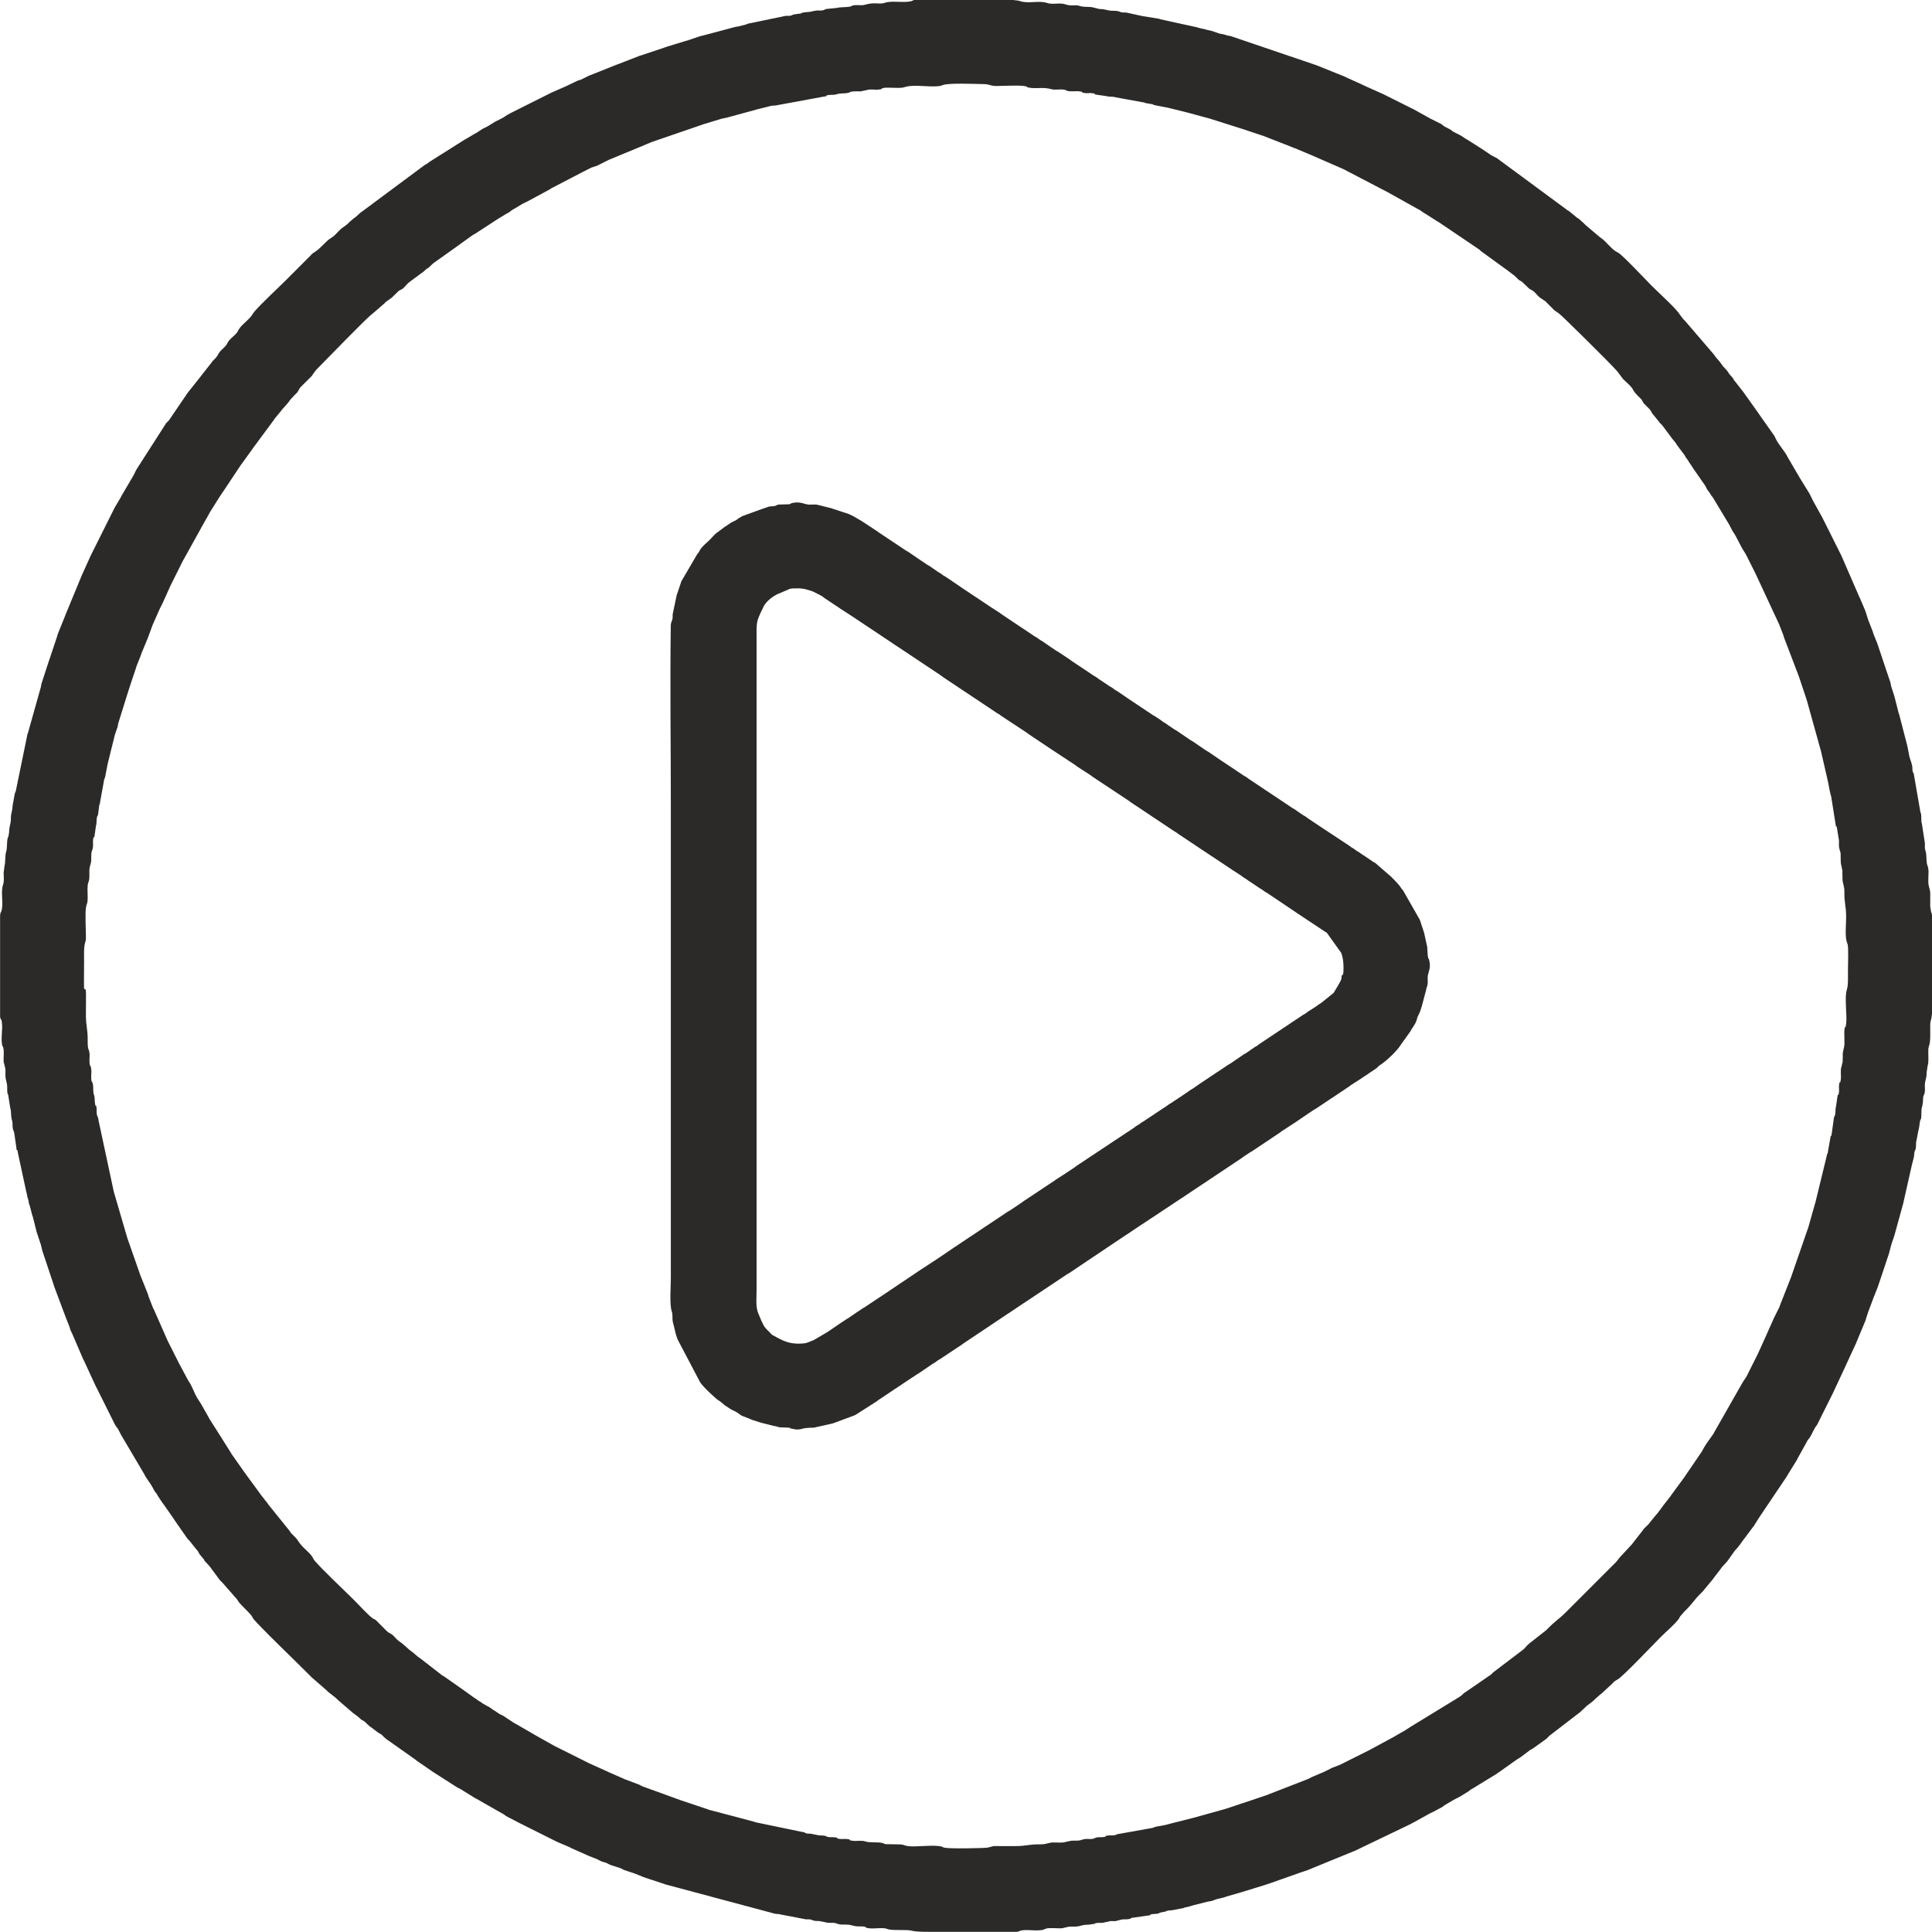 <?xml version="1.0" encoding="UTF-8"?> <svg xmlns="http://www.w3.org/2000/svg" xmlns:xlink="http://www.w3.org/1999/xlink" xmlns:xodm="http://www.corel.com/coreldraw/odm/2003" xml:space="preserve" width="112.987mm" height="112.987mm" version="1.1" style="shape-rendering:geometricPrecision; text-rendering:geometricPrecision; image-rendering:optimizeQuality; fill-rule:evenodd; clip-rule:evenodd" viewBox="0 0 1290.43 1290.43"> <defs> <style type="text/css"> .fil0 {fill:#2B2A29} </style> </defs> <g id="Слой_x0020_1">  <g id="_2402579298992"> <path class="fil0" d="M56.16 660.15c-0.16,-0.46 0,-16 0,-17.92 0,-4.09 -0.29,-9.79 0.78,-12.96 0.57,-1.68 0.46,-2.3 0.44,-4.34 -0.04,-4.51 -0.57,-14.59 0.01,-18.51 0.51,-3.49 1.22,-2.1 1.17,-7.79 -0.03,-2.91 -0.41,-6.7 0.41,-9.15 0.05,-0.14 0.13,-0.28 0.18,-0.42 0.91,-2.56 0.44,-5.08 0.55,-7.81 0.15,-3.56 1.32,-3.95 1.25,-7.71 -0.11,-6.04 0.73,-4.77 1.15,-7.81 0.2,-1.42 -0.13,-3.3 0.06,-4.72 0.61,-4.4 0.54,0.76 1.12,-3.66l0.82 -5.75c0.63,-1.91 0.17,-4.33 0.83,-6.34 0.54,-1.66 0.08,1.12 0.65,-1.73l0.72 -5.85c0.22,-0.65 0.16,0.77 0.54,-1.85l2.47 -13.66c0.27,-2.57 0.53,-1.25 1.03,-3.75l1.05 -5.52c0.3,-1.08 0.16,-1.04 0.36,-2.03l4.98 -20.11c0.04,-0.16 0.1,-0.3 0.14,-0.46l1.23 -3.55c0.05,-0.14 0.12,-0.29 0.17,-0.43l0.3 -0.89c0.28,-1.05 0.16,-1.08 0.34,-2.05l6.82 -21.86c0.05,-0.15 0.1,-0.3 0.15,-0.45l1.47 -4.51c0.05,-0.15 0.1,-0.3 0.15,-0.45l2.86 -8.49c0.05,-0.14 0.11,-0.3 0.15,-0.44 0.05,-0.15 0.1,-0.3 0.14,-0.45 0.33,-1.03 0.17,-0.83 0.56,-1.83l2.73 -6.83c0.05,-0.14 0.11,-0.3 0.15,-0.44 0.05,-0.15 0.1,-0.3 0.14,-0.45 0.05,-0.15 0.08,-0.31 0.13,-0.46l4.2 -10.14c0.06,-0.13 0.12,-0.29 0.17,-0.42l3.22 -8.73c0.07,-0.18 0.28,-0.67 0.36,-0.84l4.4 -9.94c0.9,-1.76 -0.49,0.97 0.4,-0.79l1.2 -2.39c0.08,-0.16 0.32,-0.63 0.4,-0.8l5.38 -11.95c0.06,-0.12 0.14,-0.28 0.2,-0.4l1 -1.99c0.06,-0.12 0.14,-0.28 0.2,-0.4l5.97 -11.95c0.17,-0.34 0.36,-0.73 0.6,-1.19l12.16 -21.89c0.06,-0.12 0.13,-0.28 0.19,-0.4l4.96 -8.78c0.22,-0.46 0.54,-1.12 0.82,-1.56l5.77 -9.17c0.07,-0.11 0.15,-0.27 0.22,-0.38l2.63 -3.94c0.07,-0.1 0.18,-0.24 0.26,-0.34l11.69 -17.58c0.07,-0.1 0.18,-0.24 0.26,-0.34l7.02 -9.71c0.07,-0.11 0.15,-0.27 0.21,-0.38l14.74 -19.91c0.07,-0.11 0.14,-0.27 0.21,-0.38 0.07,-0.11 0.16,-0.26 0.23,-0.37l4.34 -5.22c0.77,-1.32 4.29,-4.53 6.19,-7.55l3.18 -3.39c0.72,-0.7 0.6,-0.48 1.2,-1.19 0.11,-0.13 0.43,-0.52 0.53,-0.66l1.29 -2.3c0.17,-0.25 0.89,-1.03 1.12,-1.27l6.89 -6.85c1.11,-1.43 1.67,-2.89 4.18,-5.38 5.4,-5.34 32.44,-33.49 36.2,-36.09l8.01 -6.92c0.54,-0.55 0.6,-0.62 1.18,-1.21l3.49 -2.49c0.11,-0.07 0.26,-0.16 0.37,-0.23l4.53 -4.43c1.69,-1.31 -1.21,0.72 0.71,-0.48 0.11,-0.07 0.27,-0.15 0.38,-0.21l1.17 -0.62c1.92,-1.2 -0.98,0.83 0.71,-0.48 1.71,-1.33 2.77,-3.21 4.53,-4.43l7.9 -5.84c2.36,-1.5 2.45,-2.29 3.61,-2.96 0.12,-0.07 0.28,-0.14 0.39,-0.2 0.12,-0.07 0.28,-0.14 0.39,-0.2 0.91,-0.53 2.55,-2.75 4.8,-4.16l15.72 -11.17c0.14,-0.1 0.52,-0.43 0.67,-0.53l8.71 -6.23c0.87,-0.56 0.66,-0.29 1.54,-0.85l14.84 -9.65c0.11,-0.07 0.25,-0.17 0.36,-0.24l5.95 -3.61c0.46,-0.22 1.12,-0.54 1.56,-0.82 0.28,-0.18 0.74,-0.61 1.34,-1.05 0.79,-0.59 0.49,-0.43 1.45,-0.94l6.37 -3.78c0.12,-0.06 0.28,-0.13 0.4,-0.19l2.01 -0.98c0.12,-0.06 0.28,-0.14 0.4,-0.2 0.12,-0.06 0.28,-0.13 0.4,-0.19l14.35 -7.75c0.94,-0.52 0.66,-0.36 1.44,-0.94l20.44 -10.63c0.16,-0.08 0.63,-0.32 0.8,-0.4 0.12,-0.06 0.28,-0.14 0.4,-0.2l4.76 -2.41c0.12,-0.06 0.27,-0.14 0.4,-0.2l3.59 -1.19c0.14,-0.05 0.29,-0.12 0.43,-0.17l7.16 -3.6c0.12,-0.06 0.27,-0.14 0.4,-0.2l13.09 -5.43c0.14,-0.05 0.3,-0.1 0.44,-0.16l14.75 -6.16c0.13,-0.06 0.29,-0.12 0.42,-0.17 0.14,-0.05 0.3,-0.11 0.44,-0.16l33.36 -11.45c0.15,-0.05 0.72,-0.27 0.88,-0.32l11.93 -3.61c0.15,-0.05 0.3,-0.1 0.46,-0.14l3.49 -0.69c0.15,-0.04 0.29,-0.11 0.44,-0.16l18.78 -5.12c0.16,-0.04 0.31,-0.08 0.48,-0.12l9.54 -2.41c1.51,-0.3 2.22,0.01 3.78,-0.4l31.29 -5.75c4.43,-0.58 -0.76,-0.53 3.67,-1.11 1.8,-0.24 3.07,0.15 4.92,-0.46 2.7,-0.89 4.79,-0.34 7.47,-0.9 2.83,-0.6 0.07,-0.1 1.73,-0.66 1.84,-0.62 4.65,-0.35 6.8,-0.37l3.96 -0.82c2.78,-0.94 5.62,-0.02 8.52,-0.44 4.35,-0.64 -0.71,-0.5 3.64,-1.14 1.1,-0.16 3.53,-0.04 4.75,-0.03 2.75,0.02 6.26,0.36 8.55,-0.41 6.56,-2.21 18.82,0.63 24.66,-1.03l0.85 -0.35c4.29,-1.53 21.29,-0.73 27.53,-0.64 3.77,0.05 4.47,1.3 8.3,1.26 4.51,-0.04 14.59,-0.57 18.51,0.01 4.17,0.61 -0.25,0.32 3.14,1.05 4.75,1.02 9.28,-0.58 15.07,1.06 2.7,0.77 5.84,-0.22 8.59,0.37 2.81,0.6 0.11,0.11 1.73,0.66 2.51,0.84 5.8,0.05 8.52,0.44 4.37,0.64 -0.74,0.53 3.64,1.14 1.42,0.2 3.3,-0.13 4.72,0.06 4.4,0.61 -0.76,0.54 3.66,1.12l5.75 0.82c1.91,0.63 4.33,0.17 6.34,0.83l17.68 3.23c2.6,0.37 1.23,0.33 1.86,0.53l3.56 0.62c2.57,0.27 1.25,0.53 3.75,1.03l5.52 1.05c1.08,0.3 1.04,0.16 2.03,0.36l15.32 3.8c0.15,0.04 0.3,0.1 0.45,0.15l13.16 3.57c0.15,0.04 0.29,0.11 0.44,0.16l22.68 7.19c0.14,0.05 0.29,0.11 0.44,0.16 0.14,0.05 0.3,0.11 0.44,0.16l10.76 3.58c0.15,0.05 0.31,0.1 0.45,0.14l14.61 5.7c0.14,0.05 0.3,0.11 0.44,0.15l5.53 2.24c0.14,0.05 0.3,0.11 0.44,0.15 0.15,0.05 0.31,0.09 0.46,0.14l12.2 5.13c0.12,0.06 0.27,0.14 0.4,0.2l19.54 8.54c0.12,0.06 0.28,0.14 0.4,0.2l27.88 14.54c0.81,0.4 -0.01,-0.01 0.8,0.4l20.32 11.34c0.46,0.22 1.12,0.54 1.56,0.82l3.18 2.19c0.12,0.06 0.28,0.13 0.41,0.19l8.39 5.35c0.06,0.04 0.71,0.38 0.77,0.42l27.1 18.31c0.33,0.32 0.84,0.86 1.24,1.15l16.26 11.82c0.11,0.07 0.26,0.16 0.37,0.23l4.41 3.35c0.11,0.07 0.26,0.16 0.37,0.23 1.64,1.14 2.65,2.89 4.43,3.93 0.12,0.07 0.28,0.14 0.39,0.2 0.12,0.07 0.28,0.14 0.39,0.2 0.11,0.07 0.27,0.14 0.38,0.21l3.1 2.87c0.91,0.94 1.43,1.6 2.51,2.27 0.89,0.56 0.67,0.27 1.56,0.83 2.06,1.29 3.29,3.56 5.24,4.91l3.56 2.41c0.14,0.14 0.99,1.03 1.17,1.22l3.28 3.29c0.54,0.54 0.6,0.62 1.18,1.21l3.49 2.49c1.3,0.81 33.87,32.82 38.67,38.4l3.86 5.1c0.67,0.65 0.56,0.56 1.2,1.19 1.96,1.95 4.14,3.6 5.47,5.88 0.03,0.05 0.38,0.74 0.41,0.79 1.41,2.41 4.95,5.35 5.36,6 0.07,0.11 0.15,0.27 0.21,0.38l1.1 1.89c0.7,0.9 0.41,0.46 0.87,0.92l3.56 3.61c0.07,0.11 0.16,0.26 0.23,0.37l1.06 1.93c0.1,0.15 0.42,0.53 0.53,0.66l4.02 4.94c0.95,1.49 1.3,1.3 2.26,2.51l5.89 7.85c0.07,0.11 0.14,0.28 0.21,0.39l2.97 3.6c0.07,0.11 0.14,0.28 0.21,0.39 0.07,0.11 0.14,0.28 0.21,0.39 0.07,0.11 0.15,0.27 0.22,0.38l1.29 1.7c0.07,0.11 0.17,0.25 0.24,0.36l3.6 4.76c0.56,0.87 0.29,0.66 0.85,1.54 0.38,0.59 0.24,0.33 0.76,1.03 0.1,0.14 0.43,0.52 0.53,0.67l0.46 0.74c0.28,0.46 0.14,0.32 0.42,0.77l1.97 2.81c0.07,0.11 0.14,0.28 0.21,0.39 0.07,0.11 0.14,0.28 0.21,0.39l8.57 12.34c0.06,0.12 0.13,0.28 0.19,0.41 0.06,0.12 0.13,0.28 0.19,0.41l0.6 1.19c0.07,0.11 0.16,0.26 0.23,0.37 0.07,0.11 0.17,0.25 0.24,0.35l1.52 2.06c0.28,0.46 0.14,0.32 0.42,0.77l1.52 2.06c0.07,0.1 0.17,0.25 0.24,0.35 0.07,0.11 0.16,0.26 0.23,0.37l10.55 17.53c0.06,0.12 0.14,0.28 0.2,0.4 0.08,0.16 0.31,0.64 0.4,0.8l1.66 3.12c3.21,4.54 5.04,9.94 8.24,14.46l1.46 2.72c0.06,0.12 0.14,0.28 0.2,0.4 0.4,0.81 -0.01,-0.01 0.4,0.8l1.79 3.59c0.06,0.12 0.14,0.28 0.2,0.4 0.08,0.16 0.32,0.63 0.4,0.8l0.8 1.59c0.08,0.16 0.32,0.63 0.4,0.8 0.06,0.12 0.14,0.28 0.2,0.4 0.08,0.16 0.32,0.63 0.4,0.8 0.23,0.46 0.57,1.14 0.8,1.59l15.56 33.43c0.06,0.13 0.13,0.28 0.19,0.41l2.85 7.3c0.32,1.03 0.15,0.81 0.54,1.85l9.58 25.07c0.05,0.14 0.11,0.3 0.16,0.44 0.05,0.14 0.11,0.29 0.16,0.44l4.78 14.34c0.2,0.59 0.32,1.05 0.57,1.81l9.49 34.12c0.04,0.18 0.05,0.33 0.09,0.51l3.68 16.03c1.15,4.38 1.54,8.9 2.9,13.23l2.85 18.06c0.58,4.43 0.53,-0.76 1.11,3.67l0.98 6.18c0.55,1.96 -0.05,4.19 0.37,6.2 1.01,4.79 0.95,0.73 1.03,8.53 0.01,0.74 0.01,1.51 0.16,2.23 1.6,7.41 0.68,2.06 1.03,10.32 0.13,3.1 1.3,4.32 1.25,8.31 -0.09,8.28 1.19,8.81 1.18,17.34 -0,4.65 -0.96,12.36 0.6,16.73l0.35 0.85c0.75,2.62 0.25,14.09 0.25,17.67 0,4.09 0.29,9.79 -0.78,12.96 -1.64,4.86 0.36,17.38 -0.44,22.86 -0.61,4.17 -0.32,-0.25 -1.05,3.14 -0.25,1.14 -0.14,3.4 -0.12,4.65 0.02,1.57 0.07,3.27 0.05,4.83 -0.01,0.74 -0.01,1.5 -0.16,2.23 -1.59,7.36 -0.68,2.1 -1.03,10.32l-0.82 3.36c-0.84,2.51 -0.05,5.8 -0.44,8.52 -0.64,4.37 -0.53,-0.74 -1.14,3.64 -0.2,1.42 0.13,3.3 -0.06,4.72 -0.61,4.4 -0.54,-0.76 -1.12,3.66l-0.82 5.75c-0.63,1.91 -0.17,4.33 -0.83,6.34 -0.54,1.65 -0.08,-1.12 -0.65,1.73l-1.38 9.97c-0.62,4.33 -0.45,-0.62 -1.07,3.71l-1.68 9.67c-0.5,1.6 -0.07,-1.09 -0.63,1.76l-7.6 31.23c-0.05,0.14 -0.11,0.29 -0.16,0.44l-4.61 16.3c-0.05,0.14 -0.11,0.3 -0.16,0.44 -0.05,0.15 -0.27,0.72 -0.32,0.87l-10.75 31.07c-0.05,0.14 -0.11,0.3 -0.15,0.44l-7.58 19.3c-0.05,0.15 -0.09,0.31 -0.14,0.46 -0.05,0.14 -0.1,0.3 -0.15,0.44l-3.78 7.57c-0.06,0.13 -0.12,0.29 -0.17,0.43l-4.61 10.33c-0.06,0.13 -0.12,0.29 -0.17,0.43l-5.59 12.33c-0.25,0.49 -0.15,0.3 -0.4,0.8l-4.78 9.56c-0.17,0.34 -0.36,0.73 -0.6,1.19 -0.06,0.12 -0.14,0.28 -0.2,0.4l-1.38 2.8c-0.06,0.12 -0.13,0.28 -0.19,0.4l-2.39 3.59c-0.07,0.11 -0.16,0.26 -0.23,0.37l-19.09 33.49c-0.08,0.16 -0.32,0.63 -0.41,0.79l-0.47 0.72c-2.6,3.69 -5.32,7.15 -7.29,11.23l-11.16 16.32c-0.07,0.11 -0.14,0.28 -0.21,0.39l-9.36 12.75c-0.07,0.12 -0.14,0.28 -0.2,0.39l-4.99 6.36c-0.07,0.11 -0.16,0.26 -0.23,0.37l-3.58 4.78c-0.18,0.26 -0.88,1.02 -1.12,1.26l-5.08 6.27c-0.65,0.64 -0.58,0.57 -1.22,1.17 -0.94,0.91 -1.6,1.43 -2.27,2.51l-6.8 8.73c-0.07,0.11 -0.16,0.26 -0.23,0.37l-8.91 9.61c-0.07,0.12 -0.14,0.28 -0.2,0.39l-1.87 2.31c-0.59,0.58 -0.67,0.64 -1.21,1.18 -3.28,3.24 -6.15,6.14 -9.26,9.26l-22.7 22.7c-5.89,5.89 -5.87,4.6 -13.42,12.27l-11.37 8.94c-1.71,1.33 -2.77,3.21 -4.53,4.43l-19.02 14.44c-0.14,0.1 -0.53,0.42 -0.66,0.54 -1.06,0.93 -0.12,0.28 -1.18,1.21l-17.34 11.93c-1.8,1.05 -1.22,1.39 -4,3.17l-32.25 19.72c-0.11,0.07 -0.26,0.16 -0.37,0.23 -0.11,0.07 -0.25,0.17 -0.35,0.25l-3.65 2.33c-0.13,0.06 -0.28,0.13 -0.41,0.19l-7.56 4.39c-0.14,0.07 -0.66,0.33 -0.8,0.4l-14.34 7.77c-0.12,0.06 -0.28,0.14 -0.4,0.2l-17.91 8.97c-0.16,0.08 -0.62,0.33 -0.78,0.41l-1.23 0.56c-0.14,0.05 -0.3,0.11 -0.44,0.15l-4.72 1.85c-1.83,0.94 1.04,-0.53 -0.79,0.4l-4.37 2.2c-0.13,0.05 -0.29,0.12 -0.43,0.17l-7.55 3.2c-0.12,0.06 -0.28,0.14 -0.4,0.2l-1.97 1.02c-0.13,0.06 -0.28,0.13 -0.41,0.19l-26.68 10.36c-0.12,0.06 -0.27,0.15 -0.39,0.2l-15.19 5.12c-0.59,0.2 -1.05,0.32 -1.81,0.57l-0.89 0.3c-0.18,0.06 -0.69,0.26 -0.88,0.32l-8.98 2.97c-0.15,0.05 -0.3,0.1 -0.45,0.15l-21.04 5.85c-0.16,0.04 -0.32,0.08 -0.48,0.12l-14.79 3.73c-4.88,1.49 -8.18,1.65 -10.33,2.22l-1.28 0.51c-0.15,0.05 -0.29,0.12 -0.44,0.16l-23.82 4.26c-1.66,0.54 1.12,0.08 -1.74,0.65 -1.37,0.28 -2.68,-0.01 -4.02,0.16 -4.43,0.58 0.76,0.53 -3.67,1.11 -1.7,0.22 -2.73,-0.19 -4.49,0.29l-1.27 0.53c-0.14,0.05 -0.28,0.12 -0.43,0.16 -1.04,0.29 -0.96,0.25 -2.11,0.28 -1.36,0.04 -2.76,-0.19 -4.09,0.09 -4.79,1.01 -0.73,0.95 -8.53,1.03l-3.96 0.82c-2.48,0.83 -5.7,0.25 -8.59,0.37 -3.1,0.13 -4.32,1.3 -8.31,1.25 -8.28,-0.09 -8.81,1.19 -17.34,1.18 -2.99,-0 -5.97,0 -8.96,-0 -1.51,-0 -3.36,-0.11 -4.82,-0.04l-3.79 0.99c-1.55,0.44 -25.35,0.9 -28.9,0.13 -2.81,-0.61 -0.11,-0.11 -1.73,-0.66 -4.86,-1.64 -17.38,0.36 -22.86,-0.44 -3.49,-0.51 -2.1,-1.23 -7.79,-1.17l-7.06 -0.11c-2.81,-0.61 -0.11,-0.12 -1.73,-0.66 -3.17,-1.07 -8.55,-0.05 -11.95,-1.19 -2.51,-0.84 -5.8,-0.05 -8.52,-0.44 -4.37,-0.64 0.74,-0.53 -3.64,-1.14 -1.42,-0.2 -3.3,0.13 -4.72,-0.06 -4.4,-0.61 0.76,-0.54 -3.66,-1.12 -1.34,-0.18 -2.65,0.11 -4.02,-0.16 -2.86,-0.58 -0.08,-0.11 -1.74,-0.65 -1.91,-0.63 -4.33,-0.17 -6.34,-0.83l-4 -0.78c-0.58,-0.02 -1.17,0.04 -1.75,-0.04 -3.95,-0.52 0.35,-0.52 -3.69,-1.09l-31.17 -6.47c-0.18,-0.06 -0.68,-0.28 -0.86,-0.33l-29.28 -7.76c-2.73,-0.6 0.12,0.08 -1.81,-0.58l-10.3 -3.44c-0.14,-0.05 -0.3,-0.11 -0.44,-0.16 -0.14,-0.05 -0.3,-0.11 -0.44,-0.16 -0.15,-0.05 -0.3,-0.1 -0.45,-0.15l-5.84 -1.93c-0.14,-0.05 -0.3,-0.11 -0.44,-0.16l-25.43 -9.22c-0.14,-0.05 -0.29,-0.12 -0.42,-0.17 -0.13,-0.05 -0.28,-0.13 -0.41,-0.19l-1.16 -0.63c-0.12,-0.06 -0.27,-0.15 -0.39,-0.2l-8.65 -3.29c-0.15,-0.05 -0.31,-0.09 -0.46,-0.14l-11.22 -4.91c-1.76,-0.9 0.97,0.49 -0.79,-0.4l-12.35 -5.57c-0.12,-0.06 -0.27,-0.14 -0.4,-0.2l-0.79 -0.4c-0.26,-0.13 -0.54,-0.27 -0.8,-0.4l-1.59 -0.8c0,0 -0.8,-0.4 -0.8,-0.4l-0.8 -0.4c-0.12,-0.06 -0.28,-0.14 -0.4,-0.2l-14.74 -7.37c-0.81,-0.4 0.01,0 -0.8,-0.4l-2.4 -1.19c-0.11,-0.07 -0.26,-0.16 -0.37,-0.23l-9.18 -5.16c-0.12,-0.06 -0.28,-0.14 -0.4,-0.2l-15.52 -8.97c-0,-0 -0.82,-0.37 -0.82,-0.38l-7.55 -5c-0.15,-0.09 -0.62,-0.33 -0.79,-0.41 -0.12,-0.06 -0.28,-0.13 -0.41,-0.19l-0.82 -0.38c-0.12,-0.06 -0.28,-0.13 -0.41,-0.19l-3.57 -2.4c-0.46,-0.28 -0.32,-0.14 -0.77,-0.42l-2.42 -1.76c-0.44,-0.29 -1.1,-0.6 -1.56,-0.82l-3.07 -1.71c-0.6,-0.44 -1.02,-0.82 -1.35,-1.04 -0.84,-0.54 -0.69,-0.32 -1.53,-0.86 -0.4,-0.26 -0.66,-0.53 -1.36,-1.03 -0.1,-0.07 -0.24,-0.19 -0.34,-0.26l-0.74 -0.46c-0.11,-0.07 -0.28,-0.14 -0.39,-0.21l-5.54 -4.02c-0.11,-0.07 -0.25,-0.16 -0.36,-0.24l-14.03 -9.87c-0.69,-0.41 -0.39,-0.13 -1.16,-0.63l-15.15 -11.74c-2.22,-1.3 -3.84,-3.41 -6.36,-4.99 -0.85,-0.53 -4.49,-4.29 -7.17,-5.97 -0.03,-0.02 -1.32,-1.04 -1.34,-1.05l-2.06 -2.12c-0.7,-0.72 -0.48,-0.6 -1.19,-1.2 -0.13,-0.11 -0.52,-0.43 -0.66,-0.53l-2.3 -1.29c-0.25,-0.17 -1.03,-0.89 -1.27,-1.12l-6.85 -6.89c-1.69,-1.31 1.21,0.72 -0.71,-0.48 -0.11,-0.07 -0.27,-0.15 -0.38,-0.21l-0.79 -0.41c-2.65,-1.55 -9.03,-8.62 -12.75,-12.34 -5.94,-5.95 -20.78,-19.85 -26.3,-26.27l-0.76 -1.03c-0.07,-0.11 -0.15,-0.27 -0.21,-0.39 -0.4,-0.69 -0.13,-0.4 -0.62,-1.17 -2.22,-3.55 -6.54,-5.95 -9.56,-10.75 -2.06,-3.27 -4.05,-3.85 -5.76,-6.78l-14.13 -17.53c-0.07,-0.12 -0.14,-0.28 -0.2,-0.39l-4.99 -6.36c-0.07,-0.11 -0.16,-0.26 -0.23,-0.37l-9.34 -12.76c-0.38,-0.59 -0.24,-0.33 -0.76,-1.03l-8.89 -12.62c-0.07,-0.11 -0.17,-0.25 -0.24,-0.36 -0.07,-0.11 -0.15,-0.26 -0.22,-0.38 -0.07,-0.11 -0.14,-0.27 -0.21,-0.39l-5.54 -8.8c-0.07,-0.11 -0.15,-0.27 -0.22,-0.38l-8.6 -13.51c-0.09,-0.16 -0.31,-0.64 -0.39,-0.81l-4.76 -8.38c-0.06,-0.12 -0.13,-0.28 -0.19,-0.4l-2.81 -4.36c-2.16,-3.63 -3.35,-8.06 -5.89,-11.44l-6.45 -12.07c-0.06,-0.12 -0.14,-0.28 -0.2,-0.4 -0.08,-0.16 -0.32,-0.63 -0.4,-0.8 -0.23,-0.46 -0.57,-1.14 -0.8,-1.59l-5.8 -11.53c-0.06,-0.12 -0.14,-0.27 -0.2,-0.4l-8.95 -20.33c-0.08,-0.16 -0.33,-0.62 -0.41,-0.78 -0.06,-0.12 -0.14,-0.27 -0.2,-0.4 -0.06,-0.13 -0.13,-0.28 -0.19,-0.41l-2.85 -7.3c-0.32,-1.03 -0.15,-0.8 -0.54,-1.85l-5.12 -12.8c-0.05,-0.15 -0.11,-0.3 -0.15,-0.44l-7.59 -21.68c-0.05,-0.15 -0.1,-0.31 -0.15,-0.45l-0.47 -1.32c-0.2,-0.59 -0.32,-1.05 -0.57,-1.82l-8.51 -29.13c-0.04,-0.15 -0.1,-0.3 -0.15,-0.45l-10.32 -48.23c-0.2,-2.63 -0.57,-1.25 -1.07,-3.71 -0.28,-1.37 0.01,-2.68 -0.16,-4.02 -0.58,-4.43 -0.53,0.76 -1.11,-3.67 -0.25,-1.91 0.04,-3.41 -0.64,-5.34 -0.83,-2.35 -0.21,-4.63 -0.72,-7.05 -0.6,-2.83 -0.1,-0.07 -0.66,-1.73 -0.42,-1.25 -0.29,-0.18 -0.44,-1.95 -0.19,-2.23 0.39,-4.84 -0.1,-7.07 -0.61,-2.81 -0.11,-0.11 -0.66,-1.73 -0.94,-2.78 -0.02,-5.62 -0.44,-8.52 -0.48,-3.29 -1.21,-1.37 -1.17,-8.39 0.05,-8.19 -1.2,-8.95 -1.19,-17.33l0.06 -13.8c-0.16,-5.11 -0.57,-1.56 -1.25,-3.53zm555.26 -660.15l37.98 0 27.23 0c2.07,0.16 3.76,0.41 4.85,0.78 5.36,1.81 12.5,-0.63 17.92,1.2 2.51,0.85 5.35,0.42 7.97,0.39 4.68,-0.05 4.42,1.3 8.92,1.24 2.22,-0.03 3.11,-0.24 4.98,0.39 2.94,0.99 6.34,0.24 9.13,1.03l3.8 0.98c5.31,0.17 5.22,1.17 8.97,1.19 5.29,0.02 3.71,0.75 6.63,1.13 0.77,0.1 1.59,0 2.36,0.03l9.8 2.15c0.16,0.04 0.3,0.09 0.47,0.13l11.82 1.92c0.14,0.05 0.28,0.13 0.42,0.18 0.15,0.05 0.29,0.12 0.44,0.16l24.99 5.47c0.19,0.06 0.67,0.27 0.86,0.33l3.92 0.86c0.15,0.04 0.29,0.12 0.43,0.17l4.36 1.01c0.15,0.04 0.29,0.11 0.44,0.16 0.14,0.05 0.29,0.12 0.43,0.17l1.8 0.59c0.15,0.05 0.3,0.1 0.45,0.15 0.14,0.05 0.29,0.11 0.44,0.16 0.18,0.06 0.68,0.27 0.87,0.33 1.51,0.46 2.43,0.39 3.93,0.85l1.79 0.6c0.85,0.19 1.22,0.13 2.07,0.32l56.63 19.24c0.15,0.05 0.3,0.11 0.44,0.15 0.14,0.05 0.29,0.11 0.44,0.16l18.74 7.54c0.16,0.08 0.62,0.33 0.78,0.41l12.33 5.59c0.16,0.08 0.62,0.33 0.78,0.41l11.97 5.35c0.12,0.06 0.28,0.14 0.4,0.2 0.16,0.08 0.63,0.32 0.8,0.4l1.19 0.6c0.12,0.06 0.28,0.14 0.4,0.2 0.16,0.08 0.63,0.32 0.8,0.4l2.39 1.19c0.12,0.06 0.28,0.14 0.4,0.2l4.38 2.19c0.12,0.06 0.28,0.14 0.4,0.2l4.38 2.19c0.12,0.06 0.28,0.14 0.4,0.2 0.16,0.08 0.63,0.32 0.8,0.4l2.39 1.19c0.12,0.06 0.28,0.14 0.4,0.2 0.16,0.08 0.63,0.32 0.8,0.4l11.14 6.19c0.12,0.06 0.28,0.13 0.41,0.19l6.76 3.39c0.29,0.19 0.74,0.6 1.34,1.05 0.79,0.59 0.49,0.42 1.45,0.94 0.16,0.09 0.64,0.31 0.81,0.39l2.74 1.44c0.01,0.01 1.3,1.06 1.32,1.07 0.1,0.07 0.25,0.17 0.35,0.24l3.97 2c0.17,0.08 0.64,0.3 0.81,0.39l2.9 1.88c0.1,0.07 0.24,0.19 0.34,0.26l1.51 0.88c0.11,0.07 0.27,0.15 0.38,0.22l8.03 5.11c0.11,0.07 0.27,0.15 0.38,0.22l6.09 4.07c0.78,0.58 0.5,0.43 1.45,0.94l3.55 1.83c0.02,0.01 1.3,1.04 1.33,1.06 0.11,0.07 0.25,0.17 0.36,0.24l45.39 33.47c0.11,0.07 0.27,0.15 0.38,0.21 0.12,0.07 0.28,0.14 0.39,0.2l5.58 4.58c0.01,0.01 0.78,0.4 0.79,0.41l3.49 3.08c0.24,0.25 1.1,1.15 1.17,1.22l9.7 8.22c4.11,2.58 6.73,7.03 10.75,9.56l1.17 0.62c0.11,0.07 0.27,0.14 0.39,0.21 3.42,2.14 18.49,18.26 22.52,22.29 4.6,4.6 16.17,15.04 18.32,18.72l2.58 3.39c0.41,0.4 0.81,0.79 1.2,1.19l19.32 22.5c1.35,2.31 3.51,3.99 4.99,6.36 1.33,2.12 3.32,3.46 4.57,5.59 0.07,0.11 0.14,0.27 0.21,0.38 0.07,0.11 0.16,0.26 0.23,0.37l2.52 2.86c0.07,0.11 0.15,0.27 0.21,0.39 0.14,0.24 0.26,0.54 0.41,0.79l6.04 7.7c0.07,0.1 0.19,0.24 0.26,0.34l10.44 14.65c0.07,0.11 0.15,0.27 0.22,0.38l10.13 14.36c0.05,0.09 0.58,1.16 0.6,1.19 0.08,0.17 0.3,0.65 0.38,0.82 2.12,4.37 5.87,7.95 7.99,12.32l8.37 14.33c0.07,0.11 0.17,0.25 0.24,0.35l5.92 9.61c0.06,0.12 0.13,0.28 0.19,0.4l1.98 3.99c0.06,0.12 0.13,0.28 0.19,0.4l6.18 11.14c0.06,0.12 0.14,0.28 0.2,0.4 0.08,0.16 0.32,0.63 0.4,0.8l0.8 1.59c0.08,0.16 0.32,0.63 0.4,0.8l0.8 1.59c0.08,0.16 0.32,0.63 0.4,0.8l0.8 1.59c0.08,0.16 0.32,0.63 0.4,0.8l1.79 3.59c0.08,0.16 0.32,0.63 0.4,0.8 0.06,0.12 0.14,0.28 0.2,0.4 0.06,0.12 0.14,0.28 0.2,0.4l1.59 3.19c0.06,0.12 0.14,0.28 0.2,0.4 0.25,0.49 0.15,0.3 0.4,0.8l0.8 1.59c0.25,0.49 0.15,0.3 0.4,0.8l2.39 4.78c0.06,0.12 0.14,0.28 0.2,0.4l11.94 27.49c0.08,0.16 0.32,0.63 0.41,0.79l3.56 8.38c0.05,0.14 0.11,0.3 0.16,0.44l1.87 5.9c0.05,0.14 0.12,0.29 0.17,0.42l2.86 7.3c0.32,1.03 0.17,0.83 0.56,1.83l2.41 5.95c0.05,0.14 0.11,0.3 0.16,0.44l2.7 8.05c0.05,0.15 0.1,0.3 0.15,0.45l2.09 6.27c0.05,0.14 0.11,0.3 0.16,0.44 0.05,0.15 0.1,0.3 0.15,0.45l0.73 2.25c0.05,0.14 0.11,0.29 0.16,0.44 0.05,0.14 0.11,0.3 0.16,0.44l2.26 6.7c0.43,1.42 0.21,1.05 0.49,2.5l2.18 6.78c0.05,0.15 0.09,0.31 0.14,0.46l2.54 10c0.61,2.72 -0.08,-0.12 0.58,1.81l5.4 20.89c0.04,0.16 0.08,0.32 0.12,0.48l0.97 5c0.47,3.33 1.61,5.04 2.19,7.97 0.21,1.08 0.06,1.75 0.2,2.78 0.37,2.6 0.33,1.23 0.53,1.86 0.21,0.62 0.16,-0.75 0.53,1.85l4.25 24.43c0.05,0.14 0.13,0.28 0.18,0.42 0.84,2.51 0.02,5.1 0.83,7.53l2 12.94c-0.03,2.22 -0.24,3.11 0.39,4.98 0.98,2.9 0.27,6.82 1.19,9.56 0.05,0.14 0.13,0.28 0.18,0.42 0.05,0.14 0.13,0.28 0.18,0.41l0.46 2.53c0.11,2.64 -0.42,7.78 0.08,10.08 1.1,5.12 1.09,2.07 1.08,9.08 -0,1.61 -0.03,3.21 -0.03,4.82l0.63 4.15c0.19,0.55 0.09,-0.5 0.48,1.31 0.04,0.2 0.08,0.48 0.12,0.82l0 37.89 0 27.23c-0.17,2.07 -0.41,3.76 -0.78,4.85 -0.61,1.8 -0.42,4.62 -0.42,6.75 0.01,2.7 0.11,7.58 -0.6,9.56l-0.62 2.37c-0.32,3.62 0.46,9.06 -0.57,11.97l-0.62 4.16c0.06,4.47 -1.19,4.97 -1.21,8.94 -0.01,1.76 0.25,3.53 -0.21,5.16 -0.04,0.15 -0.12,0.29 -0.16,0.43l-0.53 1.26c-0.29,1.04 -0.25,0.96 -0.28,2.11 -0.12,3.72 -0.43,3.8 -1.04,6.72l-0.15 5.23c-0.42,3.01 -0.2,0.8 -0.57,1.82 -0.76,2.16 -0.35,3.61 -1.53,8.03l-1.04 5.53c-0.6,1.84 -0.17,3.57 -0.54,5.43 -0.57,2.84 -0.14,0.14 -0.65,1.74 -0.66,2.06 -0.21,3.09 -0.84,5.14l-0.85 3.33c-0.24,1.16 -0.09,0.56 -0.36,1.43l-5.82 25.84c-0.04,0.15 -0.1,0.3 -0.15,0.45l-5.68 20.61c-0.05,0.15 -0.1,0.3 -0.15,0.45l-1.53 4.44c-0.05,0.14 -0.11,0.29 -0.16,0.44l-1.75 6.62c-0.05,0.15 -0.1,0.3 -0.15,0.45l-6.13 18.36c-0.06,0.18 -0.26,0.69 -0.32,0.88 -0.05,0.14 -0.11,0.3 -0.16,0.44 -0.05,0.15 -0.1,0.3 -0.15,0.45l-0.27 0.92c-0.05,0.15 -0.1,0.31 -0.15,0.45l-2.89 7.27c-0.05,0.14 -0.11,0.3 -0.16,0.44l-3.25 8.69c-0.06,0.13 -0.12,0.29 -0.17,0.42 -0.05,0.14 -0.11,0.3 -0.16,0.44l-1.17 3.61c-0.24,0.75 -0.29,1.1 -0.54,1.85l-5.98 14.34c-0.05,0.15 -0.1,0.3 -0.15,0.44l-7.36 15.94c-0.06,0.13 -0.12,0.29 -0.17,0.43l-8.38 17.91c-0.23,0.46 -0.57,1.14 -0.8,1.59 -0.08,0.16 -0.32,0.63 -0.4,0.8 -0.71,1.43 0.57,-1.15 -0.4,0.8 -0.06,0.12 -0.14,0.28 -0.2,0.4l-2.19 4.38c-0.06,0.12 -0.14,0.28 -0.2,0.4 -0.06,0.12 -0.14,0.28 -0.2,0.4l-1 1.99c-0.06,0.12 -0.14,0.28 -0.2,0.4l-0.4 0.8c-0.06,0.12 -0.14,0.28 -0.2,0.4l-3.76 7.59c-0.52,0.94 -0.36,0.66 -0.94,1.44 -1.83,2.43 -2.63,5.16 -4.27,7.67l-1.56 2.02c-0.29,0.44 -0.6,1.1 -0.83,1.56l-5.95 10.77c-0.08,0.17 -0.3,0.64 -0.39,0.81l-6.17 9.96c-0.08,0.16 -0.32,0.63 -0.41,0.79l-18.26 27.14c-0.07,0.11 -0.17,0.25 -0.24,0.36l-3.24 5.13c-1.24,1.93 0.87,-0.99 -0.49,0.71l-8.44 11.27c-0.07,0.11 -0.14,0.27 -0.21,0.39l-2.08 2.7c-3.35,3.22 -5.32,7.85 -8.68,11.04l-1.97 2.21c-0.07,0.11 -0.15,0.27 -0.21,0.38l-5.19 6.76c-0.07,0.11 -0.14,0.27 -0.21,0.39l-5.97 7.17c-0.65,1.03 -1.79,2.04 -2.57,2.81 -4.72,4.63 -4.31,5.61 -10.76,11.94l-2.78 3.19c-0.09,0.16 -0.32,0.63 -0.41,0.79l-0.44 0.75c-2.45,3.52 -8.66,8.75 -11.9,12 -5.36,5.36 -25.18,26.31 -28.88,28.47l-1.89 1.1c-1.31,1.01 -0.45,0.4 -1.51,1.48l-7.76 7.18c-0.12,0.07 -0.28,0.14 -0.39,0.2l-3.79 3.38c-0.39,0.39 -0.79,0.8 -1.19,1.2l-3.39 2.58c-0.11,0.07 -0.27,0.14 -0.38,0.21l-5.24 4.91c-0.11,0.07 -0.26,0.16 -0.37,0.23l-19.92 15.33c-0.88,0.88 -1.55,1.81 -2.78,2.59l-8.36 5.97c-0.11,0.07 -0.27,0.15 -0.39,0.21 -0.69,0.41 -0.38,0.12 -1.17,0.62l-6.82 5.13c-0.11,0.07 -0.27,0.15 -0.38,0.22l-1.15 0.64c-0.11,0.07 -0.25,0.16 -0.36,0.24l-13.28 9.42c-0.1,0.07 -0.25,0.17 -0.35,0.24l-15.93 9.75c-0.16,0.08 -0.63,0.32 -0.79,0.41l-0.72 0.47c-0.02,0.01 -1.29,1.04 -1.33,1.06l-6.3 3.86c-0.3,0.15 -0.75,0.37 -1.2,0.59l-2.77 1.41c-0.11,0.07 -0.25,0.17 -0.35,0.24l-5.62 3.34c-0.28,0.18 -0.74,0.61 -1.34,1.05l-5.05 2.71c-0.12,0.06 -0.28,0.14 -0.4,0.2l-2.41 1.18c-0.12,0.06 -0.28,0.13 -0.41,0.19l-11.92 6.59c-0.12,0.06 -0.28,0.14 -0.4,0.2l-0.8 0.4c-0.16,0.08 -0.63,0.32 -0.8,0.4 -0.12,0.06 -0.28,0.14 -0.4,0.2 -0.12,0.06 -0.28,0.14 -0.4,0.2 -0.12,0.06 -0.28,0.14 -0.4,0.2l-29.48 14.14c-0.12,0.06 -0.28,0.14 -0.4,0.2 -0.12,0.06 -0.28,0.14 -0.4,0.2l-4.84 2.33c-0.15,0.05 -0.31,0.09 -0.46,0.14l-30.52 12.49c-0.13,0.06 -0.28,0.13 -0.41,0.19 -0.13,0.06 -0.29,0.12 -0.42,0.17l-3.61 1.17c-0.14,0.05 -0.3,0.11 -0.44,0.15l-20.31 7.17c-0.15,0.05 -0.3,0.1 -0.45,0.15l-2.69 0.89c-0.14,0.05 -0.3,0.11 -0.44,0.16 -0.15,0.05 -0.3,0.1 -0.45,0.15l-15.54 4.77c-0.15,0.05 -0.31,0.09 -0.46,0.14l-9.27 2.67c-0.15,0.04 -0.3,0.1 -0.45,0.15l-0.86 0.33c-0.15,0.04 -0.3,0.11 -0.45,0.15 -0.16,0.04 -0.31,0.08 -0.48,0.12l-3.88 0.9c-0.46,0.16 -1.11,0.36 -1.8,0.6l-1.31 0.48c-0.14,0.05 -0.29,0.11 -0.44,0.16 -0.15,0.05 -0.3,0.1 -0.46,0.14 -1.04,0.27 -1.09,0.16 -2.04,0.34 -0.18,0.03 -0.33,0.05 -0.51,0.09 -0.16,0.04 -0.32,0.08 -0.48,0.12l-10.01 2.54c-0.19,0.06 -0.67,0.27 -0.86,0.33l-4.34 1.04c-0.48,0.16 0.54,0.19 -1.86,0.53l-6.53 1.24c-0.89,0.09 -1.26,-0.03 -2.23,0.16 -2.84,0.56 -0.07,0.09 -1.77,0.62l-2.99 0.6c-0.16,0.04 -0.32,0.08 -0.48,0.12l-0.87 0.32c-0.48,0.16 0.54,0.19 -1.87,0.53 -0.79,0.11 -1.47,0.01 -2.26,0.13 -4.23,0.6 0.65,0.76 -4.24,1.13l-8.34 1.22c-1.91,0.2 -0.52,-0.07 -1.99,0.4 -1.6,0.51 1.1,0.08 -1.74,0.65 -1.79,0.36 -3.16,-0.13 -5,0.38l-3.81 0.97c-2.34,0.07 -2.88,-0.32 -4.99,0.38l-3.98 0.8c-0.88,0 -2.13,-0.11 -2.98,0.01 -3.03,0.42 -0.78,0.19 -1.82,0.57l-4.16 0.62c-3.37,-0.05 -4.06,0.49 -6.71,1.05 -2.76,0.59 -5.57,-0.24 -8.24,0.72l-2.94 0.64c-2.64,0.11 -7.78,-0.42 -10.08,0.08l-2.16 0.83c-4.71,1.34 -11.7,-0.64 -15.88,0.85 -0.55,0.19 0.5,0.09 -1.31,0.48 -0.4,0.09 -0.48,0.11 -0.49,0.12l0.01 0c0.02,-0 0.05,-0.02 -0.29,0l-58.25 0c-15.23,0 -8.22,-1.23 -18.52,-1.2 -11.52,0.04 -8.11,-0.88 -11.93,-1.22 -3.34,-0.29 -6.83,0.48 -10.15,-0.01 -3.97,-0.58 0.32,-0.57 -3.64,-1.14 -0.51,-0.07 -1.78,-0.06 -2.34,-0.05 -4.47,0.06 -4.97,-1.19 -8.94,-1.21 -2.19,-0.01 -4.01,0.15 -6.01,-0.56 -0.14,-0.05 -0.28,-0.13 -0.42,-0.18 -0.14,-0.05 -0.28,-0.12 -0.43,-0.16 -2.4,-0.68 -4.79,0.11 -7.1,-0.67l-3.98 -0.8c-5.29,-0.02 -3.71,-0.75 -6.63,-1.13 -0.77,-0.1 -1.59,-0 -2.36,-0.03l-16.54 -3.17c-2.01,-0.64 -2.73,-0.17 -4.69,-0.68 -0.15,-0.04 -0.29,-0.11 -0.44,-0.16l-72.11 -19.29c-0.14,-0.05 -0.29,-0.11 -0.44,-0.16l-7.61 -2.55c-0.15,-0.05 -0.3,-0.1 -0.45,-0.15 -0.77,-0.25 -1.22,-0.37 -1.81,-0.57l-4.02 -1.35c-0.14,-0.05 -0.3,-0.11 -0.44,-0.16l-5.95 -2.41c-0.14,-0.05 -0.3,-0.11 -0.44,-0.16 -0.15,-0.05 -0.31,-0.09 -0.46,-0.14l-2.71 -0.88c-0.15,-0.05 -0.3,-0.11 -0.44,-0.15l-3.12 -1.06c-0.12,-0.06 -0.27,-0.14 -0.39,-0.2l-1.57 -0.82c-0.13,-0.06 -0.29,-0.12 -0.42,-0.17l-6.34 -2.02c-0.14,-0.05 -0.29,-0.12 -0.42,-0.17l-2.37 -1.21c-0.13,-0.06 -0.29,-0.12 -0.42,-0.17l-1.85 -0.54c-0.15,-0.05 -0.31,-0.09 -0.46,-0.14l-1.28 -0.51c-0.11,-0.05 -1.37,-0.71 -1.57,-0.82 -0.16,-0.08 -0.63,-0.32 -0.79,-0.41l-5.59 -2.18c-0.13,-0.05 -0.28,-0.13 -0.41,-0.19 -0.13,-0.06 -0.27,-0.14 -0.4,-0.2l-9.94 -4.4c-0.12,-0.06 -0.28,-0.14 -0.4,-0.2l-1.59 -0.8c-0.12,-0.06 -0.28,-0.14 -0.4,-0.2l-7.97 -3.38c-1.76,-0.9 0.97,0.49 -0.79,-0.4l-16.73 -8.36c-0.46,-0.23 -1.14,-0.57 -1.59,-0.8l-5.97 -2.99c-0.16,-0.08 -0.63,-0.32 -0.8,-0.4l-8.24 -4.31c-0.6,-0.45 -1.05,-0.87 -1.34,-1.05 -0.66,-0.43 -0.34,-0.22 -1.16,-0.64l-15.22 -8.68c-0.1,-0.07 -0.25,-0.18 -0.35,-0.24l-1.96 -1.02c-0.12,-0.06 -0.28,-0.13 -0.4,-0.2l-9.95 -6.18c-0.15,-0.09 -0.62,-0.33 -0.79,-0.41l-0.82 -0.38c-0.13,-0.06 -0.29,-0.13 -0.41,-0.19l-16.39 -10.49c-0.11,-0.07 -0.25,-0.17 -0.36,-0.24l-10.25 -7.08c-0.03,-0.02 -1.31,-1.03 -1.34,-1.05l-17.85 -12.62c-0.12,-0.07 -0.28,-0.14 -0.39,-0.2l-2.31 -1.87c-0.94,-0.98 -1.35,-1.57 -2.49,-2.29 -0.9,-0.57 -0.66,-0.26 -1.56,-0.83l-4.39 -3.37c-2.04,-1.19 -4.35,-3.88 -4.8,-4.16l-1.56 -0.83c-1.24,-0.78 -1.69,-1.78 -6.34,-5.01 -0.25,-0.17 -1.03,-0.89 -1.27,-1.12l-8.34 -7.19c-2.84,-2.9 -5.53,-4.28 -8.07,-6.87l-8.61 -7.52c-0.15,-0.1 -0.53,-0.42 -0.66,-0.53 -0.72,-0.62 -0.47,-0.47 -1.19,-1.2 -6.48,-6.64 -36.15,-35.06 -38.41,-38.66l-0.62 -1.17c-1.32,-2.26 -8.07,-8.1 -9.36,-10.36 -0.07,-0.12 -0.14,-0.28 -0.2,-0.39 -0.07,-0.11 -0.14,-0.28 -0.21,-0.39l-10.04 -11.47c-0.75,-0.72 -1.05,-0.94 -1.51,-1.48 -0.11,-0.13 -0.43,-0.52 -0.53,-0.66l-5.84 -7.9c-0.01,-0.02 -1.04,-1.32 -1.05,-1.34l-2.89 -3.08c-0.07,-0.11 -0.15,-0.27 -0.21,-0.39 -0.14,-0.24 -0.26,-0.54 -0.41,-0.79l-2.73 -3.24c-0.07,-0.1 -0.16,-0.26 -0.23,-0.37l-1.06 -1.93c-0.18,-0.26 -0.88,-1.02 -1.12,-1.26l-4.5 -5.66c-0.52,-0.55 -0.92,-0.79 -1.45,-1.54l-8.34 -11.97c-0.07,-0.11 -0.17,-0.25 -0.24,-0.36 -0.07,-0.11 -0.15,-0.27 -0.22,-0.38l-6.62 -9.51c-0.16,-0.25 -1.15,-1.49 -1.29,-1.7l-2.85 -4.32c-0.41,-0.67 -0.16,-0.41 -0.64,-1.15 -0.07,-0.11 -0.16,-0.25 -0.24,-0.36 -0.07,-0.1 -0.18,-0.24 -0.26,-0.34 -0.5,-0.69 -0.82,-1 -1.05,-1.34 -0.29,-0.44 -0.6,-1.1 -0.83,-1.56 -1.77,-3.66 -4.42,-6.32 -6.16,-9.97l-15.53 -26.29c-0.06,-0.12 -0.14,-0.28 -0.2,-0.4 -0.06,-0.12 -0.14,-0.28 -0.2,-0.4 -0.41,-0.82 0.01,0.03 -0.4,-0.8 -2.38,-4.86 -1.39,-1.49 -3.8,-6.35l-6.36 -12.76c-0.06,-0.12 -0.14,-0.28 -0.2,-0.4l-1.39 -2.79c-1.48,-2.97 0.65,1.29 -0.4,-0.8l-1.59 -3.19c-0.23,-0.46 -0.57,-1.14 -0.8,-1.59l-1.59 -3.19c-0.06,-0.12 -0.14,-0.28 -0.2,-0.4l-7.17 -15.53c-0.25,-0.49 -0.15,-0.31 -0.4,-0.8l-0.4 -0.79c-0.06,-0.12 -0.14,-0.28 -0.2,-0.4l-7.17 -16.73c-0.06,-0.12 -0.14,-0.27 -0.2,-0.39 -0.06,-0.12 -0.15,-0.27 -0.21,-0.39l-0.76 -1.63c-0.38,-1.02 -0.22,-0.84 -0.54,-1.85l-2.7 -6.85c-0.06,-0.18 -0.26,-0.69 -0.32,-0.88l-7.33 -19.56c-0.23,-0.68 -0.34,-1.14 -0.56,-1.83 -0.05,-0.15 -0.11,-0.3 -0.16,-0.44l-7.02 -21.06c-0.05,-0.14 -0.11,-0.29 -0.16,-0.44l-0.81 -3.37c-0.03,-0.18 -0.05,-0.34 -0.09,-0.51l-1.79 -5.37c-0.05,-0.14 -0.11,-0.3 -0.16,-0.44l-0.57 -1.82c-0.05,-0.14 -0.11,-0.29 -0.16,-0.44 -0.05,-0.14 -0.12,-0.29 -0.17,-0.43l-2.51 -10.03c-0.16,-0.46 -0.36,-1.11 -0.6,-1.8l-1.22 -4.76c-0.04,-0.16 -0.08,-0.32 -0.12,-0.48l-0.75 -2.24c-0.04,-0.17 -0.06,-0.33 -0.09,-0.51 -0.29,-1.46 -0.08,-1.08 -0.5,-2.48 -0.06,-0.19 -0.27,-0.67 -0.33,-0.86l-0.59 -2.99c-0.04,-0.16 -0.08,-0.32 -0.12,-0.48 -0.04,-0.15 -0.1,-0.3 -0.15,-0.45l-5.61 -26.06c-0.6,-4.23 -0.76,0.65 -1.13,-4.24l-1.22 -8.34c-0.27,-2.57 -0.55,-1.24 -1.05,-3.73 -0.38,-1.91 0.1,-3.49 -0.54,-5.43 -0.92,-2.78 -0.3,-5.71 -1.19,-8.36l-1.38 -8.78c-0.35,-0.98 -0.14,1.14 -0.57,-1.82 -0.07,-0.51 -0.06,-1.77 -0.05,-2.34 0.06,-4.47 -1.19,-4.96 -1.21,-8.94 -0.01,-1.97 0.23,-3.78 -0.38,-5.6l-0.82 -3.36c-0.14,-3.17 0.54,-7.07 -0.37,-9.78 -0.56,-1.65 -0.25,1.17 -0.75,-2.24 -0.69,-4.69 0.63,-9.59 -0.06,-14.28 -0.53,-3.61 -0.39,-0.07 -1.05,-3.13 -0.09,-0.4 -0.11,-0.48 -0.12,-0.49l0 0.01c0,0.02 0.02,0.05 0,-0.29l0 -58.25 0 -9.18c0.03,-0.34 0.07,-0.63 0.12,-0.86 0.61,-2.81 0.11,-0.11 0.66,-1.73 1.81,-5.36 -0.63,-12.5 1.2,-17.92 0.85,-2.51 0.42,-5.35 0.39,-7.97l0.62 -4.76c0.61,-1.71 0.29,-7 1.01,-9.14 0.98,-2.9 0.27,-6.82 1.19,-9.56 0.05,-0.14 0.13,-0.28 0.18,-0.41 0.05,-0.14 0.13,-0.28 0.18,-0.42l0.45 -2.54c0.17,-5.31 1.17,-5.22 1.19,-8.97 0.02,-4.72 0.98,-4.46 1.16,-8.99l1.47 -8.09c0.04,-0.15 0.11,-0.29 0.16,-0.44l0.36 -0.84c0.05,-0.14 0.12,-0.28 0.16,-0.44l7.42 -36.19c0.27,-1.45 0.04,-0.67 0.43,-1.96 0.05,-0.16 0.28,-0.7 0.33,-0.86l8.52 -30.31c0.28,-1.05 0.16,-1.08 0.34,-2.05l4.99 -15.32c0.05,-0.15 0.11,-0.3 0.16,-0.44 0.05,-0.14 0.11,-0.3 0.16,-0.44l5.09 -15.22c0.05,-0.15 0.1,-0.3 0.14,-0.45 0.06,-0.19 0.2,-0.75 0.26,-0.93 0.05,-0.15 0.09,-0.31 0.14,-0.46 0.05,-0.14 0.1,-0.3 0.16,-0.44l2.39 -5.97c0.05,-0.14 0.12,-0.29 0.17,-0.42l2.24 -5.53c0.05,-0.14 0.11,-0.3 0.16,-0.44 0.05,-0.14 0.11,-0.29 0.16,-0.44l11.18 -27.06c0.06,-0.12 0.14,-0.27 0.21,-0.39l5.39 -11.94c0.24,-0.47 0.56,-1.12 0.8,-1.59l14.72 -29.49c0.08,-0.16 0.3,-0.65 0.39,-0.8l4.01 -6.75c0.06,-0.12 0.14,-0.28 0.2,-0.4 0.06,-0.12 0.14,-0.28 0.2,-0.4 0.06,-0.12 0.14,-0.28 0.2,-0.4l8.17 -13.93c0.06,-0.12 0.14,-0.28 0.2,-0.4 0.22,-0.45 0.44,-0.9 0.59,-1.2 0.08,-0.17 0.3,-0.64 0.39,-0.81 0.23,-0.46 0.54,-1.12 0.83,-1.56l19.61 -30.58c0.97,-1.22 1.31,-1.03 2.27,-2.51l11.37 -16.71c0.07,-0.11 0.14,-0.27 0.21,-0.38 0.07,-0.11 0.16,-0.26 0.23,-0.37 0.1,-0.14 0.42,-0.53 0.54,-0.65l4.5 -5.66c0.12,-0.13 1.03,-1.26 1.07,-1.32l9.98 -12.73c0.89,-1.57 2.43,-2.38 4.13,-4.83 0.07,-0.11 0.16,-0.26 0.23,-0.37l0.62 -1.17c1.03,-1.77 2.89,-3.15 4.3,-4.66 0.02,-0.02 1.04,-1.31 1.05,-1.34 0.56,-0.89 0.27,-0.67 0.83,-1.56 1.3,-2.07 3.32,-3.48 4.99,-5.17 0.46,-0.47 0.93,-0.97 1.35,-1.64 0.56,-0.89 0.27,-0.67 0.83,-1.56 2.45,-3.91 7.19,-6.67 9.35,-10.37l0.97 -1.42c5.13,-5.96 15.49,-15.45 21.53,-21.49 3.38,-3.39 6.77,-6.77 10.16,-10.16l6.25 -6.29c1.32,-1.34 -0.32,0.02 1.22,-1.17 1.57,-1.22 2.81,-1.6 5.67,-4.48 6.63,-6.67 4.39,-4.02 8.06,-6.87 2.42,-1.88 4.2,-4.75 6.87,-6.27l2.71 -2.07c0.64,-0.65 0.56,-0.58 1.17,-1.22l2.89 -2.48c2.2,-1.28 3.39,-3.19 5.59,-4.57l7.9 -5.84c0.15,-0.1 0.53,-0.42 0.66,-0.53l33.25 -24.69c0.87,-0.56 0.66,-0.29 1.54,-0.85 0.25,-0.16 1.49,-1.15 1.7,-1.29l23.44 -14.8c0.11,-0.07 0.27,-0.14 0.39,-0.21 0.11,-0.07 0.28,-0.14 0.39,-0.21l6.39 -3.77c0.12,-0.06 0.28,-0.13 0.4,-0.19 0.12,-0.06 0.28,-0.13 0.41,-0.19l3.96 -2.62c0.08,-0.05 1.16,-0.58 1.19,-0.6 1.69,-0.82 -0.87,0.44 0.82,-0.38 0.46,-0.22 1.12,-0.54 1.56,-0.82l4.79 -2.97c0.82,-0.4 -0.02,0.01 0.8,-0.4 0.12,-0.06 0.28,-0.14 0.4,-0.2l1.99 -0.99c4.71,-2.31 2.49,-1.86 8.36,-4.78l3.98 -1.99c0.16,-0.08 0.63,-0.32 0.8,-0.4l1.2 -0.6c0.12,-0.06 0.28,-0.14 0.4,-0.2 0.16,-0.08 0.63,-0.32 0.8,-0.4l1.19 -0.6c0.12,-0.06 0.28,-0.14 0.4,-0.2 0.16,-0.08 0.63,-0.32 0.8,-0.4l1.19 -0.6c0.12,-0.06 0.28,-0.14 0.4,-0.2 0.16,-0.08 0.63,-0.32 0.8,-0.4l8.36 -4.18c0.12,-0.06 0.28,-0.14 0.4,-0.2 0.16,-0.08 0.63,-0.32 0.8,-0.4l1.19 -0.6c0.12,-0.06 0.28,-0.14 0.4,-0.2l2.39 -1.2c0,0 0.8,-0.4 0.8,-0.4l9.98 -4.36c0.16,-0.08 0.62,-0.33 0.78,-0.41l6.89 -3.27c1.02,-0.32 0.83,-0.16 1.85,-0.54l2.41 -1.17c0.12,-0.06 0.27,-0.14 0.39,-0.2l2.81 -1.38c0.14,-0.05 0.3,-0.11 0.44,-0.15l17.94 -7.15c0.15,-0.05 0.31,-0.1 0.45,-0.14l14.63 -5.68c0.14,-0.05 0.3,-0.11 0.44,-0.16 0.68,-0.23 1.14,-0.34 1.83,-0.57l15.22 -5.09c0.14,-0.05 0.3,-0.11 0.44,-0.16 0.14,-0.05 0.3,-0.11 0.44,-0.16 0.15,-0.05 0.3,-0.1 0.45,-0.15l12.34 -3.79c0.18,-0.03 0.34,-0.05 0.51,-0.09l8.5 -2.85c0.15,-0.05 0.29,-0.12 0.44,-0.16l5.24 -1.33c0.16,-0.04 0.31,-0.08 0.48,-0.12l17.92 -4.78c0.85,-0.2 1.21,-0.13 2.06,-0.32l4.27 -1.1c2.11,-0.43 0.91,-0.67 3.72,-1.06l23.24 -4.84c2.23,-0.17 2.25,0.27 4.37,-0.41 1.66,-0.54 -1.11,-0.06 1.75,-0.64l4.22 -0.56c1.6,-0.51 -1.1,-0.08 1.74,-0.65 2.15,-0.43 4.1,-0.18 6.27,-0.9l2.54 -0.45c2.34,-0.07 2.88,0.32 4.99,-0.38 1.64,-0.55 -1.1,-0.06 1.73,-0.66l7.05 -0.72c1.71,-0.61 7,-0.29 9.14,-1.01 1.63,-0.55 -1.08,-0.06 1.73,-0.66 2.41,-0.52 5.06,0.29 7.4,-0.37 7.35,-2.09 9.53,0 13.58,-1.36 4.71,-1.59 12.1,0.21 17.49,-1.03l0.85 -0.35c0.58,-0.37 1.29,-0.53 2.05,-0.6z"></path> <path class="fil0" d="M896.13 651.79c-0.19,0.55 0.1,1.23 -0.38,2.61 -0.05,0.14 -0.12,0.29 -0.18,0.42 -0.05,0.13 -0.14,0.27 -0.2,0.4l-0.83 1.56c-0.06,0.12 -0.14,0.27 -0.2,0.39l-3.56 6 -8.6 6.93c-0.66,0.4 -0.41,0.17 -1.15,0.64 -0.52,0.33 -1.54,1.19 -2.06,1.53l-4.73 3.03c-0.11,0.07 -0.27,0.15 -0.38,0.22l-2.06 1.53c-0.11,0.07 -0.27,0.15 -0.38,0.22 -0.66,0.41 -0.42,0.17 -1.15,0.64l-3.21 2.17c-0.11,0.07 -0.27,0.15 -0.38,0.22l-25.79 17.22c-0.33,0.24 -0.96,0.77 -1,0.8 -0.1,0.07 -0.25,0.17 -0.36,0.24l-1.15 0.64c-0.11,0.07 -0.27,0.15 -0.38,0.22l-5.64 3.92c-0.11,0.07 -0.26,0.15 -0.38,0.22l-0.77 0.42c-0.11,0.07 -0.27,0.15 -0.38,0.22l-9.23 6.31c-0.11,0.07 -0.26,0.15 -0.38,0.22l-0.77 0.42c-0.11,0.07 -0.27,0.15 -0.38,0.22l-6.79 4.56c-0.11,0.07 -0.27,0.15 -0.38,0.22l-10.38 6.95c-0.11,0.07 -0.27,0.15 -0.38,0.22l-5.64 3.92c-0.11,0.07 -0.27,0.15 -0.38,0.22l-1.51 0.88c-0.04,0.03 -0.67,0.56 -1,0.8l-7.87 5.27c-0.11,0.07 -0.26,0.15 -0.38,0.22l-3.21 2.17c-0.73,0.47 -0.49,0.24 -1.15,0.64l-2.43 1.75c-0.11,0.07 -0.26,0.15 -0.38,0.22l-12.93 8.57c-0.69,0.51 -0.44,0.38 -1.03,0.76 -0.73,0.47 -0.49,0.24 -1.15,0.64 -0.11,0.07 -0.27,0.15 -0.38,0.22l-0.7 0.49c-0.33,0.24 -0.96,0.77 -1,0.79l-1.51 0.88c-0.11,0.07 -0.27,0.15 -0.38,0.22 -0.11,0.07 -0.25,0.16 -0.36,0.24 -0.22,0.15 -1.44,1.12 -1.7,1.29l-3.58 2.39c-0.11,0.07 -0.27,0.15 -0.38,0.22l-34.11 22.64c-0.33,0.24 -0.96,0.77 -1,0.8l-7.53 5.02c-0.11,0.07 -0.26,0.15 -0.38,0.22l-4.73 3.03c-0.59,0.38 -0.33,0.25 -1.03,0.76l-21.18 14.07c-0.14,0.1 -0.51,0.44 -0.66,0.54l-7.87 5.27c-0.11,0.07 -0.26,0.15 -0.38,0.22l-0.77 0.42c-0.11,0.07 -0.27,0.15 -0.38,0.22l-13.96 9.34c-0.11,0.07 -0.27,0.15 -0.38,0.22l-10.38 6.95c-0.11,0.07 -0.27,0.15 -0.38,0.22l-10.38 6.95c-0.11,0.07 -0.27,0.15 -0.38,0.22l-9.23 6.31c-0.11,0.07 -0.26,0.15 -0.38,0.22l-3.21 2.17c-0.11,0.07 -0.27,0.15 -0.38,0.22l-7.94 5.2c-0.11,0.07 -0.27,0.15 -0.38,0.22l-27.15 18.25c-0.11,0.07 -0.26,0.15 -0.38,0.22l-10.75 7.17c-0.66,0.41 -0.42,0.17 -1.15,0.64l-3.21 2.17c-0.11,0.07 -0.27,0.15 -0.38,0.22l-6.02 4.14c-0.66,0.41 -0.41,0.17 -1.15,0.64l-3.21 2.17c-0.11,0.07 -0.27,0.15 -0.38,0.22l-9.6 6.53c-0.11,0.07 -0.27,0.14 -0.39,0.21l-8.67 5.07c-0.15,0.05 -0.3,0.1 -0.45,0.15 -2.2,0.72 -3.24,1.71 -6.39,1.97 -5.92,0.49 -10.31,-0.32 -15.16,-2.81 -1.47,-0.75 0.68,0.34 -0.79,-0.4 -0.38,-0.19 -0.68,-0.34 -1.2,-0.6l-3.48 -1.89c-0.84,-0.67 -0.48,-0.44 -0.92,-0.87 -0,-0 -0.67,-0.71 -0.87,-0.92 -1.63,-1.67 -3.07,-2.8 -4.11,-4.86 -0.06,-0.12 -0.13,-0.28 -0.19,-0.41l-0.78 -1.61c-0.06,-0.12 -0.14,-0.28 -0.2,-0.4 -0.06,-0.12 -0.14,-0.28 -0.2,-0.4l-2.29 -5.48c-1.59,-4.6 -0.9,-10.08 -0.9,-15.23l0 -433.73c0,-12.27 -0.5,-11.91 3.98,-21.11l0.98 -2.01c1.91,-3.31 5.77,-6.18 8.98,-7.75l7.54 -3.22c0.4,-0.14 -0.22,-0.13 1.34,-0.45 0.61,-0.12 1.01,-0.13 1.64,-0.16 6.02,-0.25 7.82,0.28 13.03,1.99l4.77 2.4c0.11,0.07 0.26,0.16 0.37,0.22 0.65,0.4 0.41,0.17 1.15,0.64 0.52,0.34 1.54,1.19 2.06,1.53l10.39 6.93c0.11,0.07 0.25,0.17 0.36,0.24l9.06 5.88c0.1,0.07 0.24,0.18 0.34,0.26l17.22 11.46c0.11,0.07 0.26,0.17 0.36,0.24l10.02 6.71c0.11,0.07 0.27,0.15 0.38,0.22l28.68 19.12c0.59,0.38 0.33,0.25 1.03,0.76 0.69,0.52 0.44,0.38 1.03,0.76l3.22 2.15c0.11,0.07 0.25,0.17 0.36,0.24l10.75 7.17c0.11,0.07 0.27,0.15 0.38,0.22l6.79 4.56c0.11,0.07 0.27,0.15 0.38,0.22l13.6 9.1c0.11,0.07 0.25,0.17 0.36,0.24l1.89 1.1c0.04,0.03 0.67,0.56 1,0.8l16.93 11.15c0.04,0.03 0.67,0.56 1,0.8l14.68 9.82c0.11,0.07 0.25,0.17 0.36,0.24l16.57 10.92c0.33,0.24 0.96,0.77 1,0.79 0.11,0.07 0.25,0.17 0.36,0.24l9.06 5.88c0.04,0.03 0.67,0.56 1,0.8l24.44 16.19c0.33,0.24 0.96,0.77 1,0.8 0.11,0.07 0.25,0.17 0.36,0.24l3.59 2.39c0.11,0.07 0.26,0.15 0.38,0.22l13.6 9.1c0.11,0.07 0.25,0.17 0.36,0.24l6.81 4.54c0.11,0.07 0.25,0.17 0.36,0.24l3.58 2.39c0.11,0.07 0.27,0.15 0.38,0.22 0.46,0.28 0.32,0.14 0.77,0.42l2.08 1.51c0.11,0.07 0.25,0.17 0.36,0.24l6.81 4.54c0.11,0.07 0.25,0.17 0.36,0.24l14.34 9.56c0.11,0.07 0.27,0.15 0.38,0.22l14.34 9.56c0.11,0.07 0.27,0.14 0.39,0.21l3.97 2.6c0.11,0.07 0.27,0.15 0.38,0.22l2.06 1.53c0.11,0.07 0.27,0.15 0.38,0.22 0.11,0.07 0.27,0.14 0.39,0.21l2.82 1.96c0.11,0.07 0.26,0.15 0.38,0.22l6.43 4.32c0.11,0.07 0.25,0.17 0.36,0.24 0.11,0.07 0.26,0.15 0.38,0.22 0.11,0.07 0.27,0.14 0.39,0.21l2.82 1.96c0.74,0.47 0.49,0.24 1.15,0.64l20 13.46c0.11,0.07 0.25,0.17 0.36,0.24l18.3 12.17c0.11,0.07 0.27,0.14 0.39,0.21 0.11,0.07 0.28,0.14 0.39,0.21 0.11,0.07 0.27,0.14 0.38,0.21l9.71 13.59c1.07,3.09 1.45,5.78 1.47,9.31 0.05,7.11 -0.71,4.53 -1.21,5.96zm-368.01 -315.44c-0.73,0.46 0.01,0.24 -1.31,0.48l-6.42 0.15c-2.88,0.41 -0.42,0.48 -3.16,1.03 -1.89,0.38 -2.28,-0.06 -4.24,0.54 -0.15,0.04 -0.29,0.12 -0.43,0.17l-0.86 0.33c-0.69,0.24 -1.12,0.34 -1.81,0.58l-13.61 4.91c-0.14,0.05 -0.3,0.11 -0.43,0.17l-2.64 1.54c-0.54,0.41 -1.1,0.9 -1.34,1.05l-3.58 1.8c-0.11,0.07 -0.26,0.16 -0.37,0.23l-3.2 2.18c-0.11,0.07 -0.27,0.14 -0.38,0.21 -0.11,0.07 -0.26,0.16 -0.37,0.23l-4.41 3.35c-2.15,1.35 -3.7,3.46 -5.5,5.26 -2.3,2.3 -4.75,3.98 -6.45,6.69 -0.57,0.9 -0.26,0.66 -0.83,1.56 -0.04,0.06 -0.95,1.19 -1.07,1.32l-10.59 18.09c-0.05,0.15 -0.09,0.31 -0.14,0.46l-2.87 8.48c-0.05,0.14 -0.11,0.29 -0.16,0.44l-2.68 12.85c0,0.67 0.06,1.73 -0.03,2.36 -0.36,2.62 -1.16,2.21 -1.21,5.36 -0.55,39.82 0.04,79.7 0.04,119.53l0 316.04c0,5.02 -0.96,17.72 0.6,22.1 0.84,2.35 0.21,4.63 0.72,7.05l2.13 8.62c0.23,0.66 0.44,1.35 0.6,1.8l0.33 0.87c0.05,0.15 0.1,0.3 0.14,0.46l15.03 28.59c2.04,3.25 10.77,11.24 12.33,12.16 0.12,0.07 0.28,0.14 0.39,0.2l2.39 1.79c0.33,0.32 0.84,0.86 1.24,1.15 0.1,0.07 0.26,0.16 0.37,0.23l3.59 2.39c0.44,0.29 1.1,0.6 1.56,0.83 0,0 0.82,0.37 0.82,0.37 0.16,0.08 0.65,0.3 0.81,0.39 1.16,0.63 0.54,0.28 1.11,0.68l3.21 2.17c0.13,0.06 0.28,0.13 0.42,0.18l5.58 2.19c0.13,0.06 0.28,0.13 0.41,0.19 0.13,0.06 0.29,0.12 0.42,0.17 0.14,0.05 0.3,0.11 0.44,0.16l4.98 1.59c0.15,0.05 0.3,0.1 0.45,0.15l8.58 2.17c3.74,0.53 1.79,1.06 7.87,1.09 0.37,0 1.39,0.02 1.73,0.07 2.96,0.43 0.84,0.22 1.82,0.57l3.56 0.66c5.15,0.12 2.52,-1.12 12.01,-1.22l12.66 -2.87c0.13,-0.05 0.74,-0.27 0.88,-0.32 0.14,-0.05 0.3,-0.11 0.44,-0.16l13.06 -4.86c0.65,-0.32 0.15,-0.08 0.8,-0.4l13.13 -8.38c0.11,-0.07 0.27,-0.15 0.38,-0.22l2.06 -1.53c0.11,-0.07 0.26,-0.15 0.38,-0.22l10.38 -6.95c0.11,-0.07 0.27,-0.15 0.38,-0.22l10.38 -6.95c0.11,-0.07 0.26,-0.15 0.38,-0.22l3.58 -2.39c0.11,-0.07 0.27,-0.14 0.39,-0.21 0.11,-0.07 0.27,-0.14 0.39,-0.21l9.6 -6.53c0.11,-0.07 0.26,-0.15 0.38,-0.22 0.11,-0.07 0.27,-0.14 0.39,-0.21 0.11,-0.07 0.28,-0.14 0.39,-0.21l2.43 -1.75c0.11,-0.07 0.26,-0.15 0.38,-0.22 0.11,-0.07 0.27,-0.14 0.39,-0.21 0.11,-0.07 0.27,-0.14 0.39,-0.21l14.71 -9.78c0.59,-0.38 0.33,-0.25 1.03,-0.76l29.7 -19.88c0.11,-0.07 0.27,-0.15 0.38,-0.22l10.38 -6.95c0.11,-0.07 0.26,-0.15 0.38,-0.22l3.21 -2.17c0.11,-0.07 0.27,-0.15 0.38,-0.22l10.38 -6.95c0.11,-0.07 0.26,-0.15 0.38,-0.22l13.96 -9.34c0.11,-0.07 0.26,-0.15 0.38,-0.22l0.77 -0.42c0.11,-0.07 0.27,-0.15 0.38,-0.22l34.32 -23.03c0.11,-0.07 0.27,-0.15 0.38,-0.22l2.85 -1.93c0.1,-0.07 0.25,-0.17 0.36,-0.24 0.11,-0.07 0.26,-0.15 0.38,-0.22l10.38 -6.95c0.11,-0.07 0.27,-0.15 0.38,-0.22l25.87 -17.15c0.11,-0.07 0.27,-0.15 0.38,-0.22l13.96 -9.34c0.11,-0.07 0.27,-0.15 0.38,-0.22l24.72 -16.51c0.11,-0.07 0.27,-0.15 0.38,-0.22l0.7 -0.49c0.68,-0.49 0.97,-0.78 1.36,-1.03l3.96 -2.61c0.66,-0.4 0.42,-0.17 1.15,-0.64l18.62 -12.44c0.68,-0.5 0.97,-0.78 1.36,-1.03l8.32 -5.42c0.11,-0.07 0.27,-0.15 0.38,-0.22l9.23 -6.31c0.11,-0.07 0.26,-0.15 0.38,-0.22l3.21 -2.17c0.11,-0.07 0.27,-0.15 0.38,-0.22l0.77 -0.42c0.11,-0.07 0.27,-0.15 0.38,-0.22l10.38 -6.95c0.11,-0.07 0.27,-0.15 0.38,-0.22l10.38 -6.95c0.11,-0.07 0.27,-0.15 0.38,-0.22l2.06 -1.53c0.11,-0.07 0.26,-0.15 0.38,-0.22l4.36 -2.81c0.11,-0.07 0.27,-0.15 0.38,-0.22l3.21 -2.17c0.11,-0.07 0.27,-0.15 0.38,-0.22l8.21 -5.53c0.78,-0.69 0.99,-1.22 2.2,-1.98 4.34,-2.76 11.58,-9.63 14.13,-13.95l5.99 -8.35c1.49,-2.95 3.21,-4.34 4.3,-7.65 0.27,-0.82 0.25,-1.06 0.52,-1.87 0.05,-0.14 0.1,-0.3 0.15,-0.44l1.56 -3.22c0.05,-0.14 0.11,-0.3 0.16,-0.44l0.86 -2.73c0.05,-0.14 0.11,-0.3 0.16,-0.44l2.89 -10.85c0.41,-2.86 1.2,-2.37 1.15,-6.01 -0.02,-1.28 -0.17,-2.86 0.1,-4.09 0.66,-3.06 1.95,-4.99 0.96,-9.56 -0.61,-2.8 -0.12,-0.12 -0.66,-1.73 -0.9,-2.67 -0.26,-6.67 -1.19,-9.56l-1.61 -7.35c-0.05,-0.15 -0.09,-0.31 -0.14,-0.46l-2.67 -8.08c-0.05,-0.14 -0.12,-0.29 -0.17,-0.42l-11.07 -19.4c-2.46,-2.6 -0.14,-1.35 -8.06,-9.27l-10.57 -9.14c-0.87,-0.56 -0.66,-0.29 -1.54,-0.85l-6.02 -4.14c-0.11,-0.07 -0.27,-0.14 -0.39,-0.21 -0.11,-0.07 -0.27,-0.14 -0.39,-0.21l-2.81 -1.97c-0.15,-0.09 -0.62,-0.33 -0.77,-0.42 -0.11,-0.07 -0.27,-0.15 -0.38,-0.22l-2.43 -1.75c-0.66,-0.4 -0.42,-0.17 -1.15,-0.64 -0.39,-0.25 -0.67,-0.54 -1.36,-1.03l-16.19 -10.7c-0.11,-0.07 -0.27,-0.15 -0.38,-0.22l-10.38 -6.95c-0.11,-0.07 -0.27,-0.15 -0.38,-0.22l-2.06 -1.53c-0.11,-0.07 -0.27,-0.15 -0.38,-0.22l-0.77 -0.42c-0.11,-0.07 -0.27,-0.15 -0.38,-0.22l-6.02 -4.14c-0.66,-0.41 -0.42,-0.17 -1.15,-0.64l-17.55 -11.73c-0.11,-0.07 -0.27,-0.15 -0.38,-0.22 -0.11,-0.07 -0.25,-0.17 -0.36,-0.24l-10.02 -6.71c-0.11,-0.07 -0.27,-0.15 -0.38,-0.22l-2.06 -1.53c-0.11,-0.07 -0.26,-0.15 -0.38,-0.22 -0.11,-0.07 -0.27,-0.14 -0.39,-0.21 -0.11,-0.07 -0.27,-0.14 -0.39,-0.21 -0.11,-0.07 -0.27,-0.15 -0.38,-0.22l-10.38 -6.95c-0.11,-0.07 -0.27,-0.15 -0.38,-0.22l-3.21 -2.17c-0.11,-0.07 -0.27,-0.15 -0.38,-0.22l-9.23 -6.31c-0.11,-0.07 -0.26,-0.15 -0.38,-0.22l-0.77 -0.42c-0.11,-0.07 -0.27,-0.15 -0.38,-0.22l-9.23 -6.31c-0.11,-0.07 -0.27,-0.15 -0.38,-0.22l-0.77 -0.42c-0.11,-0.07 -0.27,-0.15 -0.38,-0.22l-9.23 -6.31c-0.11,-0.07 -0.26,-0.15 -0.38,-0.22 -0.15,-0.09 -0.62,-0.33 -0.77,-0.42 -0.11,-0.07 -0.27,-0.15 -0.38,-0.22l-4.29 -2.88c-0.68,-0.49 -0.97,-0.78 -1.36,-1.03 -0.83,-0.54 -0.69,-0.32 -1.53,-0.86l-2.06 -1.53c-0.11,-0.07 -0.27,-0.15 -0.38,-0.22l-3.21 -2.17c-0.11,-0.07 -0.26,-0.15 -0.38,-0.22l-0.77 -0.42c-0.11,-0.07 -0.27,-0.15 -0.38,-0.22l-3.21 -2.17c-0.11,-0.07 -0.27,-0.15 -0.38,-0.22l-10.38 -6.95c-0.11,-0.07 -0.27,-0.15 -0.38,-0.22l-9.23 -6.31c-0.11,-0.07 -0.26,-0.15 -0.38,-0.22l-0.77 -0.42c-0.11,-0.07 -0.27,-0.15 -0.38,-0.22l-2.06 -1.53c-0.11,-0.07 -0.26,-0.15 -0.38,-0.22 -0.15,-0.09 -0.62,-0.33 -0.77,-0.42 -0.11,-0.07 -0.27,-0.15 -0.38,-0.22l-6.79 -4.56c-0.11,-0.07 -0.27,-0.15 -0.38,-0.22l-2.06 -1.53c-0.11,-0.07 -0.26,-0.15 -0.38,-0.22 -0.15,-0.09 -0.62,-0.33 -0.77,-0.42 -0.11,-0.07 -0.27,-0.15 -0.38,-0.22l-10.38 -6.95c-0.11,-0.07 -0.27,-0.15 -0.38,-0.22l-3.21 -2.17c-0.11,-0.07 -0.27,-0.15 -0.38,-0.22l-2.06 -1.53c-0.11,-0.07 -0.27,-0.15 -0.38,-0.22l-3.21 -2.17c-0.11,-0.07 -0.26,-0.15 -0.38,-0.22l-3.58 -2.39c-0.46,-0.28 -0.32,-0.14 -0.77,-0.42 -0.11,-0.07 -0.27,-0.15 -0.38,-0.22l-3.21 -2.17c-0.11,-0.07 -0.27,-0.15 -0.38,-0.22l-5.64 -3.92c-0.11,-0.07 -0.26,-0.15 -0.38,-0.22l-0.77 -0.42c-0.11,-0.07 -0.27,-0.15 -0.38,-0.22l-2.06 -1.53c-0.11,-0.07 -0.27,-0.15 -0.38,-0.22l-0.77 -0.42c-0.11,-0.07 -0.27,-0.15 -0.38,-0.22l-10.75 -7.17c-0.11,-0.07 -0.25,-0.16 -0.36,-0.24l-10.02 -6.71c-0.11,-0.07 -0.27,-0.15 -0.38,-0.22l-2.06 -1.53c-0.11,-0.07 -0.26,-0.15 -0.38,-0.22l-4.36 -2.81c-0.11,-0.07 -0.27,-0.15 -0.38,-0.22l-10.38 -6.95c-0.11,-0.07 -0.27,-0.15 -0.38,-0.22l-6.79 -4.56c-0.11,-0.07 -0.27,-0.15 -0.38,-0.22l-12.81 -8.7c-0.11,-0.07 -0.27,-0.15 -0.38,-0.22l-0.77 -0.42c-0.11,-0.07 -0.27,-0.15 -0.38,-0.22l-2.43 -1.75c-0.46,-0.28 -0.32,-0.14 -0.77,-0.42 -0.11,-0.07 -0.27,-0.15 -0.38,-0.22l-5.64 -3.92c-0.11,-0.07 -0.26,-0.15 -0.38,-0.22 -0.15,-0.09 -0.62,-0.33 -0.77,-0.42 -0.11,-0.07 -0.27,-0.15 -0.38,-0.22l-3.21 -2.17c-0.11,-0.07 -0.27,-0.15 -0.38,-0.22l-9.23 -6.31c-0.11,-0.07 -0.26,-0.15 -0.38,-0.22l-0.77 -0.42c-0.11,-0.07 -0.27,-0.15 -0.38,-0.22l-17.92 -11.95c-0.59,-0.38 -0.33,-0.25 -1.03,-0.76l-9.73 -6.41c-0.11,-0.07 -0.25,-0.16 -0.36,-0.24l-5.65 -3.31c-0.12,-0.06 -0.28,-0.14 -0.4,-0.2l-2.81 -1.38c-0.14,-0.05 -0.3,-0.11 -0.44,-0.16l-9.9 -3.25c-0.14,-0.05 -0.3,-0.11 -0.44,-0.16 -0.14,-0.05 -0.3,-0.11 -0.44,-0.16 -0.15,-0.05 -0.3,-0.1 -0.45,-0.15 -0.15,-0.05 -0.31,-0.09 -0.46,-0.14l-8.62 -2.14c-1.96,-0.55 -4.3,-0.06 -6.34,-0.23 -2.89,-0.24 -5.45,-2.17 -10.61,-1.1 -0.16,0.03 -0.33,0.1 -0.46,0.13 -0.13,0.03 -0.33,0.13 -0.43,0.17 -0.1,0.03 -0.29,0.1 -0.42,0.18z"></path> </g> </g> </svg> 